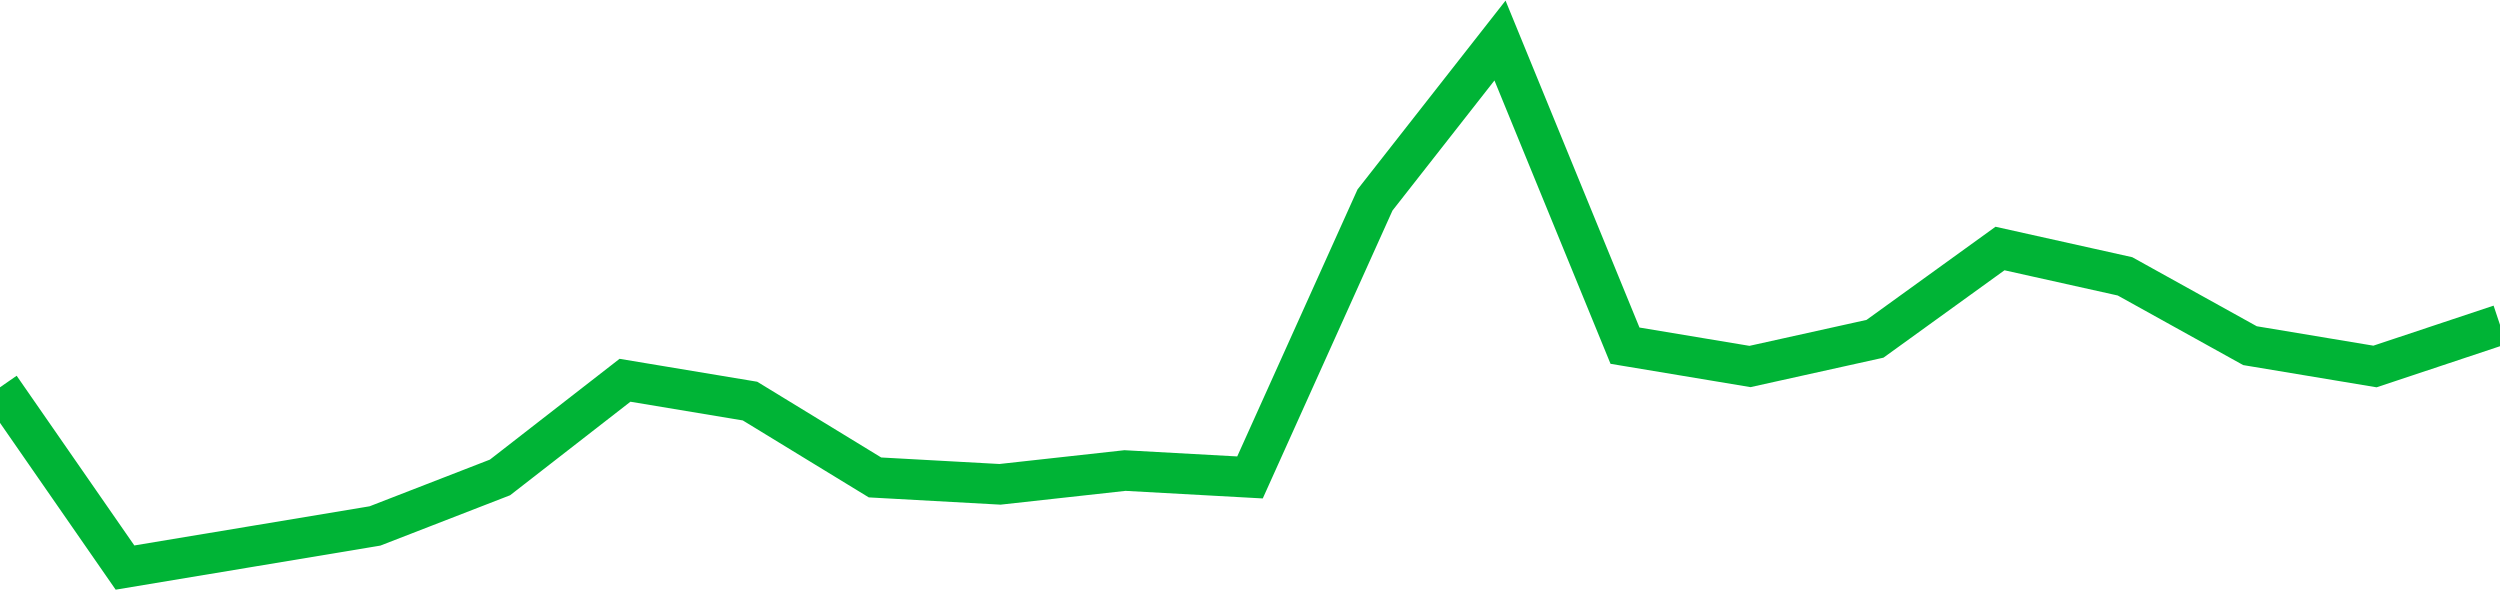 <!-- Generated with https://github.com/jxxe/sparkline/ --><svg viewBox="0 0 185 45" class="sparkline" xmlns="http://www.w3.org/2000/svg"><path class="sparkline--fill" d="M 0 28.66 L 0 28.66 L 9.25 42 L 18.5 40.46 L 27.75 38.92 L 37 35.33 L 46.25 28.14 L 55.5 29.68 L 64.75 35.33 L 74 35.84 L 83.25 34.82 L 92.5 35.33 L 101.75 14.8 L 111 3 L 120.25 25.58 L 129.5 27.12 L 138.75 25.07 L 148 18.39 L 157.25 20.45 L 166.5 25.58 L 175.75 27.12 L 185 24.04 V 45 L 0 45 Z" stroke="none" fill="none" ></path><path class="sparkline--line" d="M 0 28.66 L 0 28.66 L 9.25 42 L 18.5 40.46 L 27.75 38.92 L 37 35.33 L 46.25 28.14 L 55.5 29.68 L 64.75 35.33 L 74 35.84 L 83.25 34.82 L 92.5 35.33 L 101.75 14.8 L 111 3 L 120.25 25.58 L 129.5 27.12 L 138.75 25.07 L 148 18.39 L 157.25 20.45 L 166.5 25.58 L 175.75 27.12 L 185 24.04" fill="none" stroke-width="3" stroke="#00B436" ></path></svg>